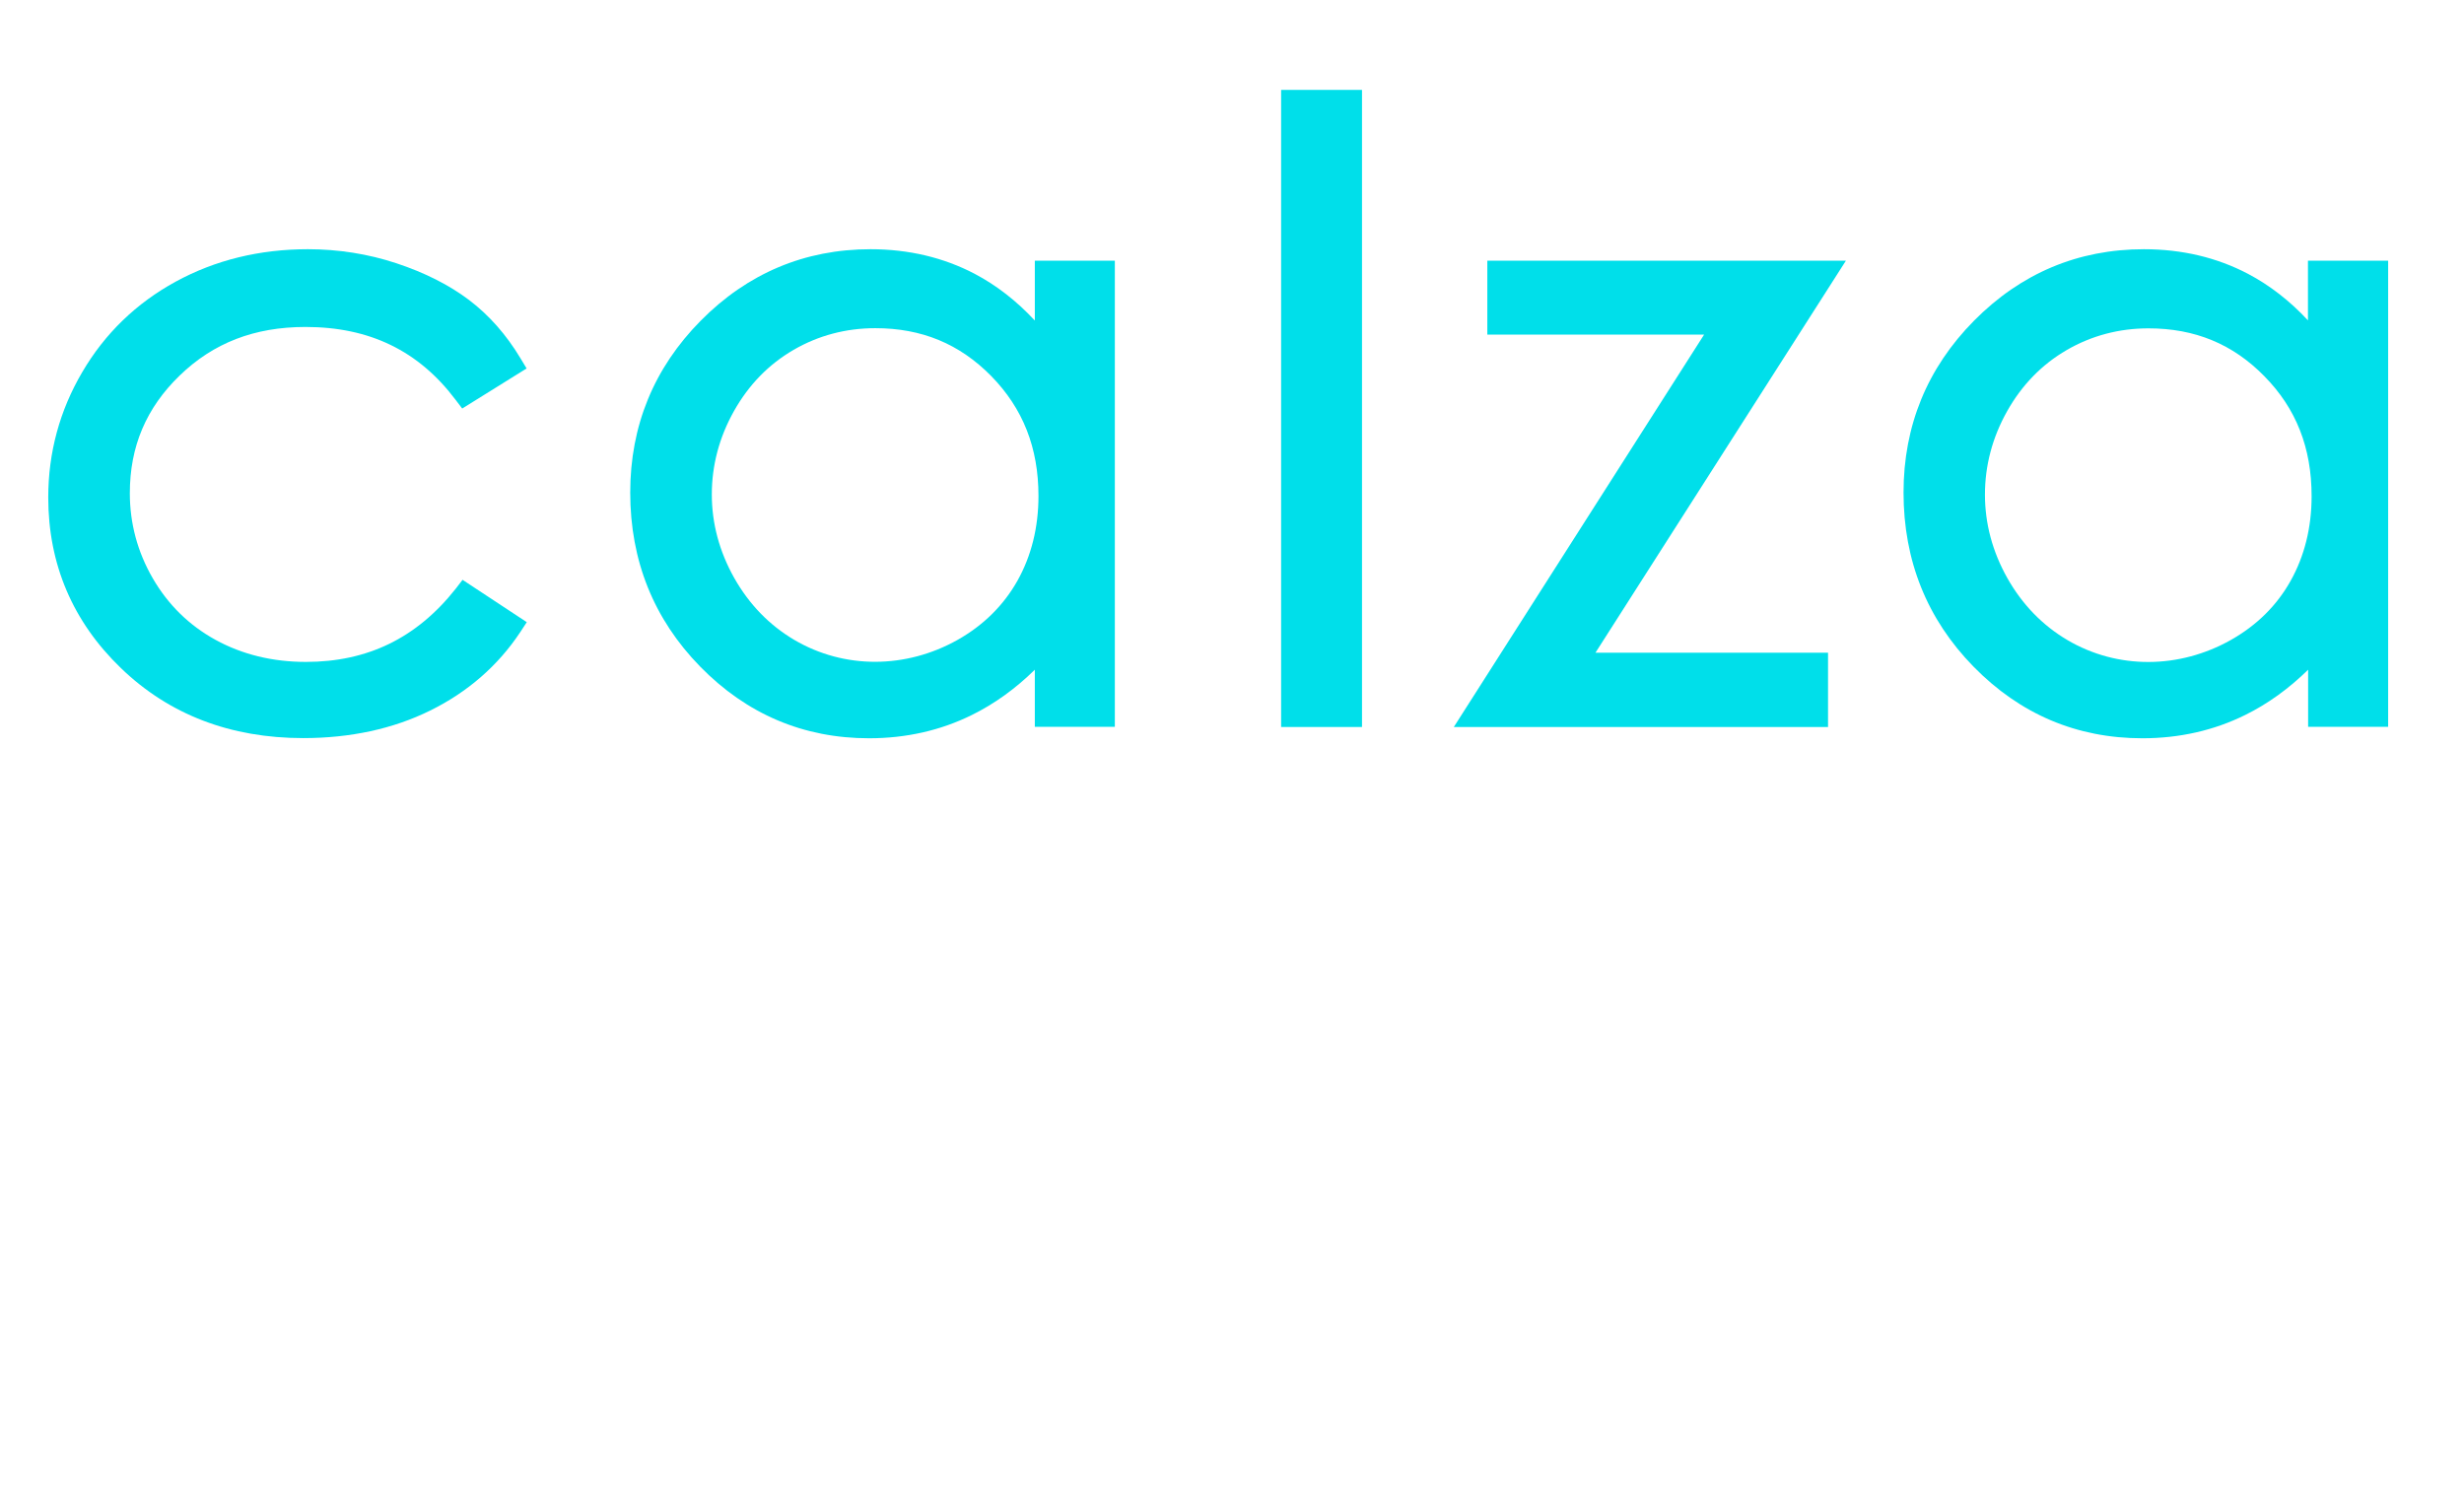 <?xml version="1.0" encoding="UTF-8"?> <svg xmlns="http://www.w3.org/2000/svg" xmlns:xlink="http://www.w3.org/1999/xlink" version="1.1" x="0px" y="0px" viewBox="0 0 1419.6 860.5" style="" xml:space="preserve"> <style type="text/css"> .st0{fill:#00DFEA;} .st1{fill:none;stroke:#000000;stroke-width:4;stroke-miterlimit:10;} </style> <g> <g> <path class="st0 zGaFsMhA_0" d="M262.5,339.3c-22.5,28.4-50.8,42.1-86.3,42.1c-19.2,0-36.7-4.3-52-12.7c-15.3-8.4-27.4-20.3-36.2-35.5 c-8.8-15.2-13.2-31.7-13.2-49c0-26.9,9.4-49.1,28.7-67.8c19.4-18.8,43.1-28,72.5-28c36.9,0,65.2,13.7,86.5,42l3.8,5l37.1-23.1 l-3.5-5.8c-8.1-13.5-18-24.8-29.6-33.6c-11.5-8.7-25.6-15.8-41.9-21.2c-16.3-5.4-33.5-8.1-51-8.1c-27.9,0-53.5,6.3-76.2,18.7 c-22.7,12.4-40.8,29.9-53.8,52.1c-13,22.1-19.6,46.4-19.6,72.2c0,38.5,14.1,71.6,41.9,98.4c27.8,26.8,63.1,40.3,105,40.3 c27.1,0,51.8-5.3,73.2-15.9c21.5-10.6,39-25.8,51.8-45.1l3.8-5.8l-37-24.4L262.5,339.3z"></path> </g> <g> <path class="st0 zGaFsMhA_1" d="M596.1,184.6c-10.4-11.2-22-20.2-34.5-26.8c-17.9-9.4-38.1-14.2-60-14.2c-38,0-70.9,13.9-97.9,41.2 c-27,27.3-40.6,60.6-40.6,99c0,39.2,13.5,72.9,40.3,100.3c26.8,27.4,59.5,41.3,97.3,41.3c21.3,0,41.2-4.5,59.2-13.4 c13-6.4,25.2-15.2,36.3-26.1v32.9h46.1V150.2h-46.1V184.6z M571.1,216.7c18.3,18.7,27.2,41.3,27.2,69.1c0,18.1-4.1,34.5-12.1,48.8 c-8,14.2-19.6,25.7-34.5,34.1c-29.7,16.7-65.2,17-94.1,0c-14.4-8.5-26-20.5-34.6-35.7c-8.6-15.3-12.9-31.5-12.9-48.1 c0-16.8,4.3-33,12.8-48.1c8.5-15.1,20-26.9,34.3-35.2c14.3-8.3,30.2-12.5,47.1-12.5C531,189.1,552.8,198.1,571.1,216.7z"></path> </g> <g> <path class="st0 zGaFsMhA_2" width="46.6" height="367.1" d="M738.1 51.8 L784.7 51.8 L784.7 418.9 L738.1 418.9 Z"></path> </g> <g> <path class="st0 zGaFsMhA_3" d="M856.9,150.2L856.9,192.8L981.8,192.8L837.6,418.9L1053.2,418.9L1053.2,376.1L919.2,376.1L 1063.5,150.2Z"></path> </g> <g> <path class="st0 zGaFsMhA_4" d="M1329.7,150.2v34.4c-10.4-11.2-22-20.2-34.5-26.8c-17.9-9.4-38-14.2-60-14.2c-38,0-70.9,13.9-97.9,41.2 c-27,27.3-40.6,60.6-40.6,99c0,39.2,13.5,72.9,40.3,100.3c26.8,27.4,59.5,41.3,97.3,41.3c21.3,0,41.2-4.5,59.2-13.4 c13-6.4,25.2-15.2,36.3-26.1v32.9h46.1V150.2H1329.7z M1331.8,285.9c0,18.1-4.1,34.5-12.1,48.8c-8,14.3-19.6,25.7-34.5,34.1 c-29.7,16.7-65.2,17-94.1,0c-14.4-8.5-26-20.5-34.6-35.7c-8.6-15.3-12.9-31.5-12.9-48.1c0-16.8,4.3-33,12.8-48.1 c8.5-15.1,20-26.9,34.3-35.2c14.3-8.3,30.2-12.5,47.1-12.5c26.7,0,48.6,9,66.8,27.6C1322.9,235.4,1331.8,258,1331.8,285.9z"></path> </g> </g> <g> <g> <path class="st1 zGaFsMhA_5" d="M229.8,601.7l-8.3-7.9l45.9-73.7l-58.8,61.6l-7.5-7.2l73.7-77.3l12,11.5l-46.2,73.9l71.1-50.1l12,11.5 l-73.7,77.3l-8.2-7.8l59.3-62.2L229.8,601.7z"></path> </g> <g> <path class="st1 zGaFsMhA_6" d="M288.2,624l-16.3,14.7l-8.8-6.6l80.7-72.9l13.8,10.4l-48.1,97.6l-9.5-7.2l9.7-19.7L288.2,624z M295.6,616.8 l19,14.4l27.6-56.5L295.6,616.8z"></path> </g> <g> <path class="st1 zGaFsMhA_7" d="M335.9,683.9l50.4-81.7l-16.8-10.3l5.7-9.2l43.7,26.9l-5.7,9.2l-16.8-10.3l-50.4,81.7L335.9,683.9z"></path> </g> <g> <path class="st1 zGaFsMhA_8" d="M453.9,655.8l-4.3,8.6l-10.1-5l4.6-9.2c4.3-8.6,3.4-15.5-4.4-19.4c-7.6-3.8-13.8-0.4-18.1,8.2l-25.1,50.6 c-4.3,8.6-3.3,15.6,4.3,19.4c7.8,3.9,13.8,0.4,18.1-8.2l6.2-12.4l10.1,5l-5.9,11.9c-7.2,14.5-18.8,20.7-33.5,13.3 c-14.6-7.3-16.7-20.2-9.5-34.7l24.6-49.5c7.2-14.5,18.8-20.7,33.4-13.4C459,628.3,461.1,641.3,453.9,655.8z"></path> </g> <g> <path class="st1 zGaFsMhA_9" d="M462,694.7l-17.1,44.9l-11.1-4.2l38.1-99.8l11.1,4.2l-17.1,44.9l24.5,9.4l17.1-44.9l11.1,4.2l-38.1,99.8 l-11.1-4.2l17.1-44.9L462,694.7z"></path> </g> <g> <path class="st1 zGaFsMhA_10" d="M550.7,733.2l-6.6-71.9l12,2.8l4.4,54.9l28.2-47.4l11,2.5l-37.6,61.7l-8.6,37.3l-11.5-2.6L550.7,733.2z"></path> </g> <g> <path class="st1 zGaFsMhA_11" d="M598,699.9c2.2-16.2,11.6-25.5,27.8-23.4c16.3,2.2,22.9,13.7,20.8,29.9l-7.3,54.7 c-2.1,16-11.6,25.5-27.9,23.3c-16.2-2.2-22.8-13.8-20.6-29.9L598,699.9z M602.2,756.8c-1.3,9.7,2,15.8,10.5,17 c8.6,1.2,13.3-3.9,14.6-13.6l7.5-56c1.3-9.5-1.9-15.8-10.5-17c-8.5-1.1-13.3,4.1-14.6,13.6L602.2,756.8z"></path> </g> <g> <path class="st1 zGaFsMhA_12" d="M665.5,763.5c-0.4,9.6,3.2,15.6,11.9,15.9c8.5,0.4,12.6-5.3,13-14.9l3.3-81.6l11.1,0.5l-3.3,80.9 c-0.7,16.2-8.6,26.7-25,26c-16.3-0.7-23.3-11.8-22.7-28l3.3-80.9l11.7,0.5L665.5,763.5z"></path> </g> <g> <path class="st1 zGaFsMhA_13" d="M736.6,682.1c16.8-0.9,24.2,7.3,25.1,23.1l0.5,8.7c0.6,11.7-3.1,19.3-12.1,22.6c9.9,2.4,14,10.1,14.6,21.5 l0.9,16.6c0.3,4.7,0.6,9.1,2.8,12.7l-12,0.6c-1.5-3-2.3-5.7-2.7-12.8l-0.9-16.8c-0.6-12-6.5-15.5-16.4-15l-8.4,0.4l2.4,45.6 l-11.9,0.6l-5.7-106.7L736.6,682.1z M736.2,732.6c9.4-0.5,14.9-3.8,14.3-15.4l-0.6-10.2c-0.5-9.6-4.3-14.4-13.1-14l-11.6,0.6 l2.1,39.5L736.2,732.6z"></path> </g> <g> <path class="st1 zGaFsMhA_14" d="M837.4,716.6l2,10.5l-25.7,4.7l6.9,37.4l31.5-5.8l2,10.7l-43.2,8L791.4,677l43.2-8l2,10.7l-31.5,5.8l6.6,35.9 L837.4,716.6z"></path> </g> <g> <path class="st1 zGaFsMhA_15" d="M909.5,758.9l-11,3.3l-41.4-76.4l24.5,81.6l-9.9,3L841,668.1l15.9-4.8l41.3,76.7l-8.3-86.6l15.9-4.8 L936.6,751l-10.8,3.2l-24.7-82.3L909.5,758.9z"></path> </g> <g> <path class="st1 zGaFsMhA_16" d="M922.5,669.5c-6.4-15-3.1-27.9,12-34.3c15.2-6.5,26.7,0.1,33.1,15.1l21.6,50.8c6.3,14.9,3.1,27.9-12.1,34.3 c-15,6.4-26.7-0.3-33-15.1L922.5,669.5z M955.2,716.3c3.8,9,9.8,12.6,17.7,9.2c8-3.4,9.4-10.2,5.6-19.1l-22.1-52 c-3.8-8.8-9.7-12.6-17.7-9.2c-7.9,3.3-9.4,10.3-5.6,19.1L955.2,716.3z"></path> </g> <g> <path class="st1 zGaFsMhA_17" d="M1028.7,709.7l-45.6-84.5l-17.3,9.3l-5.1-9.5l45-24.3l5.1,9.5l-17.3,9.3l45.6,84.5L1028.7,709.7z"></path> </g> <g> <path class="st1 zGaFsMhA_18" d="M1020.2,591.2l56.5,90.6l-10.1,6.3l-56.5-90.6L1020.2,591.2z"></path> </g> <g> <path class="st1 zGaFsMhA_19" d="M1042.8,607.8c-9.5-13.2-9.1-26.5,4.1-36c13.4-9.6,26.1-5.8,35.6,7.5l32.2,44.8c9.4,13.1,9.1,26.5-4.3,36.1 c-13.3,9.5-26.1,5.6-35.5-7.5L1042.8,607.8z M1085,646.3c5.7,7.9,12.3,10.1,19.3,5.1c7.1-5.1,7-12,1.3-19.9l-33-45.8 c-5.6-7.8-12.2-10.2-19.3-5.1c-6.9,5-6.9,12.1-1.3,19.9L1085,646.3z"></path> </g> <g> <path class="st1 zGaFsMhA_20" d="M1151.8,626.9l-8,7l-70.4-80.3l11.4-10l69.5,41.7l-50.9-58l7.9-6.9l70.4,80.3l-9.3,8.1l-77.5-46.9 L1151.8,626.9z"></path> </g> <g> <path class="st1 zGaFsMhA_21" d="M1167.8,498.3l2.1,2l-7.7,8.2l-2.6-2.4c-7-6.6-13.6-7.8-19.5-1.6c-5.9,6.2-4.3,12.8,2.6,19.2 c17.4,16.5,43.7-8.1,65.6,12.6c11.8,11.1,14.1,24,2.9,35.9c-11.2,11.9-24.1,10.2-35.9-0.9l-4.4-4.2l7.6-8.1l4.9,4.6 c7,6.6,13.8,7.6,19.7,1.4c5.9-6.2,4.5-13-2.5-19.6c-17.3-16.3-43.5,8.1-65.4-12.6c-12-11.3-14.2-23.9-3.2-35.5 C1143.1,485.5,1156,487.2,1167.8,498.3z"></path> </g> </g> <g> <g> <path class="st1 zGaFsMhA_22" d="M229.8,601.7l-8.3-7.9l45.9-73.7l-58.8,61.6l-7.5-7.2l73.7-77.3l12,11.5l-46.2,73.9l71.1-50.1l12,11.5 l-73.7,77.3l-8.2-7.8l59.3-62.2L229.8,601.7z"></path> <path class="st1 zGaFsMhA_23" d="M247.6,613.3L304.1,554.1L298.9,548L230.2,596.5L226.6,593.1L270.7,522.2L264.5,517.3L208.4,576L 206.7,574.4L274.9,502.8L281.7,509.3L237.3,580.4L243,585.8L311.4,537.6L318.2,544.1L250,615.6Z"></path> </g> <g> <path class="st1 zGaFsMhA_24" d="M288.2,624l-16.3,14.7l-8.8-6.6l80.7-72.9l13.8,10.4l-48.1,97.6l-9.5-7.2l9.7-19.7L288.2,624z M295.6,616.8 l19,14.4l27.6-56.5L295.6,616.8z"></path> <path class="st1 zGaFsMhA_25" d="M305.1,658.7l9.7-19.7L288,618.8l-16.3,14.7l-2.3-1.7l74.7-67.4l8.5,6.4L308.1,661L305.1,658.7z M289.3,617 l26.7,20.2l29.7-60.8l-6.3-4.7L289.3,617z"></path> </g> <g> <path class="st1 zGaFsMhA_26" d="M335.9,683.9l50.4-81.7l-16.8-10.3l5.7-9.2l43.7,26.9l-5.7,9.2l-16.8-10.3l-50.4,81.7L335.9,683.9z"></path> <path class="st1 zGaFsMhA_27" d="M341.4,682.6L391.8,600.8L375,590.5L376.5,588.1L413.4,610.8L411.9,613.2L395.1,602.9L344.8,684.6Z"></path> </g> <g> <path class="st1 zGaFsMhA_28" d="M453.9,655.8l-4.3,8.6l-10.1-5l4.6-9.2c4.3-8.6,3.4-15.5-4.4-19.4c-7.6-3.8-13.8-0.4-18.1,8.2l-25.1,50.6 c-4.3,8.6-3.3,15.6,4.3,19.4c7.8,3.9,13.8,0.4,18.1-8.2l6.2-12.4l10.1,5l-5.9,11.9c-7.2,14.5-18.8,20.7-33.5,13.3 c-14.6-7.3-16.7-20.2-9.5-34.7l24.6-49.5c7.2-14.5,18.8-20.7,33.4-13.4C459,628.3,461.1,641.3,453.9,655.8z"></path> <path class="st1 zGaFsMhA_29" d="M407.6,717.7c-3.1,0-6.5-0.9-10.1-2.7c-8.1-4.1-16.1-12.4-7.7-29.3l24.6-49.5c3.2-6.5,9-14.2,18.1-14.2 c3.1,0,6.5,0.9,10,2.6c6,3,9.7,7.1,11,12.1c1.2,4.9,0.2,10.8-3.1,17.3l-2.5,5l-2.9-1.5l2.8-5.6c5.5-11.1,3.2-20.1-6.2-24.7 c-2.6-1.3-5.2-2-7.7-2c-4.4,0-10.8,2.1-15.7,12l-25.1,50.6c-3,5.9-3.7,11.3-2.2,15.8c1.3,3.8,4.1,6.8,8.3,9c2.7,1.3,5.3,2,7.8,2 c4.4,0,10.7-2.1,15.6-12l4.4-8.8l2.9,1.5l-4.1,8.3C422.5,710,416.7,717.7,407.6,717.7z"></path> </g> <g> <path class="st1 zGaFsMhA_30" d="M462,694.7l-17.1,44.9l-11.1-4.2l38.1-99.8l11.1,4.2l-17.1,44.9l24.5,9.4l17.1-44.9l11.1,4.2l-38.1,99.8 l-11.1-4.2l17.1-44.9L462,694.7z"></path> <path class="st1 zGaFsMhA_31" d="M474.5,746.6L491.7,701.7L459.7,689.5L442.5,734.4L438.9,733L474.1,640.7L477.8,642L460.6,687L 492.6,699.2L509.8,654.3L513.4,655.7L478.2,748Z"></path> </g> <g> <path class="st1 zGaFsMhA_32" d="M550.7,733.2l-6.6-71.9l12,2.8l4.4,54.9l28.2-47.4l11,2.5l-37.6,61.7l-8.6,37.3l-11.5-2.6L550.7,733.2z"></path> <path class="st1 zGaFsMhA_33" d="M546.9,767.6L554.8,733.5L548.6,666.5L552.4,667.4L557.6,731.9L590.7,676.2L593.5,676.8L558.4,734.3L 550.6,768.4Z"></path> </g> <g> <path class="st1 zGaFsMhA_34" d="M598,699.9c2.2-16.2,11.6-25.5,27.8-23.4c16.3,2.2,22.9,13.7,20.8,29.9l-7.3,54.7 c-2.1,16-11.6,25.5-27.9,23.3c-16.2-2.2-22.8-13.8-20.6-29.9L598,699.9z M602.2,756.8c-1.3,9.7,2,15.8,10.5,17 c8.6,1.2,13.3-3.9,14.6-13.6l7.5-56c1.3-9.5-1.9-15.8-10.5-17c-8.5-1.1-13.3,4.1-14.6,13.6L602.2,756.8z"></path> <path class="st1 zGaFsMhA_35" d="M615.8,780.8c-1.3,0-2.6-0.1-4-0.3c-6.7-0.9-11.5-3.6-14.4-8c-2.8-4.3-3.8-10.3-2.8-17.4l7.3-54.7 c1.2-9.2,5.6-20.2,19.3-20.2c1.3,0,2.6,0.1,3.9,0.3c16.8,2.3,18.7,15.1,17.3,25.4l-7.3,54.7C634,769.8,629.6,780.8,615.8,780.8z M622.1,683.1c-8.9,0-14.9,6.3-16.3,17.2l-7.5,56c-0.8,5.8-0.1,10.6,2.1,14.3c1.7,2.8,5.1,6.3,11.8,7.2c1,0.1,1.9,0.2,2.9,0.2 c0,0,0,0,0,0c5.2,0,14.2-2.2,16.2-17.2l7.5-56c0.8-5.8,0.1-10.5-2-14.2c-1.7-2.8-5.1-6.4-11.9-7.3 C623.9,683.2,623,683.1,622.1,683.1z"></path> </g> <g> <path class="st1 zGaFsMhA_36" d="M665.5,763.5c-0.4,9.6,3.2,15.6,11.9,15.9c8.5,0.4,12.6-5.3,13-14.9l3.3-81.6l11.1,0.5l-3.3,80.9 c-0.7,16.2-8.6,26.7-25,26c-16.3-0.7-23.3-11.8-22.7-28l3.3-80.9l11.7,0.5L665.5,763.5z"></path> <path class="st1 zGaFsMhA_37" d="M678,786.4c-0.4,0-0.9,0-1.3,0c-6-0.2-10.6-2.1-13.7-5.5c-3.7-4-5.4-10.3-5.1-18.3l3.2-76.9l3.7,0.2 l-3.2,77.6c-0.5,12.3,5.2,19.6,15.7,20.1c0.3,0,0.6,0,0.9,0c14,0,16-13.1,16.2-18.7l3.2-77.6l3.1,0.1l-3.2,76.9 C696.9,778.9,690.3,786.4,678,786.4z"></path> </g> <g> <path class="st1 zGaFsMhA_38" d="M736.6,682.1c16.8-0.9,24.2,7.3,25.1,23.1l0.5,8.7c0.6,11.7-3.1,19.3-12.1,22.6c9.9,2.4,14,10.1,14.6,21.5 l0.9,16.6c0.3,4.7,0.6,9.1,2.8,12.7l-12,0.6c-1.5-3-2.3-5.7-2.7-12.8l-0.9-16.8c-0.6-12-6.5-15.5-16.4-15l-8.4,0.4l2.4,45.6 l-11.9,0.6l-5.7-106.7L736.6,682.1z M736.2,732.6c9.4-0.5,14.9-3.8,14.3-15.4l-0.6-10.2c-0.5-9.6-4.3-14.4-13.1-14l-11.6,0.6 l2.1,39.5L736.2,732.6z"></path> <path class="st1 zGaFsMhA_39" d="M717,687.2l19.8-1c0.8,0,1.5-0.1,2.2-0.1c12.3,0,17.9,5.8,18.6,19.4l0.5,8.7c0.7,12.7-4.3,16.6-9,18.5 c3.5-2.8,5.8-7.6,5.4-15.7l-0.6-10.2c-0.4-8.1-3.6-17.8-16-17.8c-0.4,0-0.9,0-1.4,0l-15.6,0.8l2.5,47.5l12.8-0.7 c0.9-0.1,1.9-0.1,2.9-0.3l-3,1.1l12.7,3c5,1.2,10.8,4.3,11.5,17.9l0.9,16.6c0.2,3,0.4,6,1.1,8.8l-3.7,0.2c-0.6-1.9-1-4.3-1.2-8.9 l-0.9-16.8c-0.7-12.5-6.9-18.9-18.5-18.9c-0.7,0-1.3,0-2,0.1l-12.4,0.6l2.4,45.6l-3.9,0.2L717,687.2z"></path> </g> <g> <path class="st1 zGaFsMhA_40" d="M837.4,716.6l2,10.5l-25.7,4.7l6.9,37.4l31.5-5.8l2,10.7l-43.2,8L791.4,677l43.2-8l2,10.7l-31.5,5.8l6.6,35.9 L837.4,716.6z"></path> <path class="st1 zGaFsMhA_41" d="M796.1,680.2L831.4,673.7L831.9,676.5L800.4,682.3L808.5,726L834.2,721.3L834.7,723.9L809,728.7L 817.4,773.9L848.9,768.1L849.4,770.9L814,777.4Z"></path> </g> <g> <path class="st1 zGaFsMhA_42" d="M909.5,758.9l-11,3.3l-41.4-76.4l24.5,81.6l-9.9,3L841,668.1l15.9-4.8l41.3,76.7l-8.3-86.6l15.9-4.8 L936.6,751l-10.8,3.2l-24.7-82.3L909.5,758.9z"></path> <path class="st1 zGaFsMhA_43" d="M846,670.7L855,668.1L894.8,741.9L902.3,739.6L894.3,656.3L903.3,653.6L931.7,748.3L928.5,749.2L 905,670.7L897.2,672.3L905.2,756L900.5,757.4L860.7,683.9L853.4,687L876.7,764.8L874.4,765.4Z"></path> <path class="st1 zGaFsMhA_44" d="M855.8,688.3c0-1-6-14-6-14v-4h2l8,13"></path> <path class="st1 zGaFsMhA_45" d="M899.8,672.3L897.3,655.2L899.8,654.6L904.8,670.3L902.8,672.3L899.8,661.3L902.8,756.3L894.3,741"></path> <path class="st1 zGaFsMhA_46" d="M1092.8,564.3L1081.8,552.3L1082.8,551.3L1083.8,551.3L1096.8,559.3L1151.8,588.3L1172.8,601.3L 1156.8,583.3"></path> <path class="st1 zGaFsMhA_47" d="M1201.8,539.3L1189.8,535.3"></path> <path class="st1 zGaFsMhA_48" d="M339.8,572.3L346.8,566.3L350.8,568.3L345.8,576.3L342.8,575.3L347.8,569.3"></path> </g> <g> <path class="st1 zGaFsMhA_49" d="M922.5,669.5c-6.4-15-3.1-27.9,12-34.3c15.2-6.5,26.7,0.1,33.1,15.1l21.6,50.8c6.3,14.9,3.1,27.9-12.1,34.3 c-15,6.4-26.7-0.3-33-15.1L922.5,669.5z M955.2,716.3c3.8,9,9.8,12.6,17.7,9.2c8-3.4,9.4-10.2,5.6-19.1l-22.1-52 c-3.8-8.8-9.7-12.6-17.7-9.2c-7.9,3.3-9.4,10.3-5.6,19.1L955.2,716.3z"></path> <path class="st1 zGaFsMhA_50" d="M966.2,733.9c-9.9,0-15.5-8.2-18.4-15.1l-21.6-50.8c-4.1-9.6-5.7-22.4,9.8-29c3.4-1.4,6.6-2.2,9.5-2.2 c9.8,0,15.4,8.2,18.4,15.1l21.6,50.8c7.4,17.4-1.3,25.4-10,29.1C972.2,733.2,969.1,733.9,966.2,733.9z M944.2,639.9 c-2.3,0-4.7,0.5-7.1,1.6c-6.3,2.7-8.6,7-9.5,10.1c-1.1,4.1-0.5,8.9,1.7,14.3l22.1,52c4.5,10.7,11.1,12.9,15.9,12.9l0,0 c2.3,0,4.7-0.5,7.1-1.6c9.7-4.1,12.6-13,7.7-24.4l-22.1-52C955.5,642.2,948.9,639.9,944.2,639.9z"></path> </g> <g> <path class="st1 zGaFsMhA_51" d="M1028.7,709.7l-45.6-84.5l-17.3,9.3l-5.1-9.5l45-24.3l5.1,9.5l-17.3,9.3l45.6,84.5L1028.7,709.7z"></path> <path class="st1 zGaFsMhA_52" d="M984.7,619.8L967.4,629.2L966,626.7L1004,606.2L1005.3,608.7L988,618L1033.6,702.5L1030.3,704.3Z"></path> </g> <g> <path class="st1 zGaFsMhA_53" d="M1020.2,591.2l56.5,90.6l-10.1,6.3l-56.5-90.6L1020.2,591.2z"></path> <path transform="matrix(0.849 -0.529 0.529 0.849 -180.44 649.023)" class="st1 zGaFsMhA_54" width="3.9" height="98.8" d="M1041.4 590.3 L1045.3 590.3 L1045.3 689.1 L1041.4 689.1 Z"></path> </g> <g> <path class="st1 zGaFsMhA_55" d="M1042.8,607.8c-9.5-13.2-9.1-26.5,4.1-36c13.4-9.6,26.1-5.8,35.6,7.5l32.2,44.8c9.4,13.1,9.1,26.5-4.3,36.1 c-13.3,9.5-26.1,5.6-35.5-7.5L1042.8,607.8z M1085,646.3c5.7,7.9,12.3,10.1,19.3,5.1c7.1-5.1,7-12,1.3-19.9l-33-45.8 c-5.6-7.8-12.2-10.2-19.3-5.1c-6.9,5-6.9,12.1-1.3,19.9L1085,646.3z"></path> <path class="st1 zGaFsMhA_56" d="M1095.9,661.5c-8,0-14-6.1-17.6-11.1l-32.2-44.8c-4.2-5.9-6.2-11.6-5.7-16.7c0.5-5.2,3.5-9.8,9-13.7 c4.3-3.1,8.4-4.6,12.5-4.6c7.9,0,13.9,6.1,17.6,11.2l32.2,44.8c4.2,5.8,6.2,11.6,5.7,16.7c-0.5,5.2-3.5,9.9-9,13.9 C1104.1,660,1099.9,661.5,1095.9,661.5z M1060.7,573.9c-3.3,0-6.5,1.2-9.7,3.4c-8.5,6.1-9.3,15.6-2.2,25.5l33,45.8 c4.5,6.3,9.6,9.5,15.2,9.5c0,0,0,0,0,0c3.3,0,6.5-1.1,9.7-3.4c5.6-4,6.9-8.7,7.1-11.9c0.2-4.2-1.5-8.8-4.9-13.5l-33-45.8 C1071.3,577.1,1066.2,573.9,1060.7,573.9z"></path> </g> <g> <path class="st1 zGaFsMhA_57" d="M1151.8,626.9l-8,7l-70.4-80.3l11.4-10l69.5,41.7l-50.9-58l7.9-6.9l70.4,80.3l-9.3,8.1l-77.5-46.9 L1151.8,626.9z"></path> <path class="st1 zGaFsMhA_58" d="M1079,554.1L1085.1,548.7L1152.1,588.9L1157.2,582.8L1108.9,527.8L1110.8,526.2L1176,600.4L 1171.9,604L1096.9,558.6L1091.8,564.7L1146.2,626.6L1144.1,628.3Z"></path> </g> <g> <path class="st1 zGaFsMhA_59" d="M1167.8,498.3l2.1,2l-7.7,8.2l-2.6-2.4c-7-6.6-13.6-7.8-19.5-1.6c-5.9,6.2-4.3,12.8,2.6,19.2 c17.4,16.5,43.7-8.1,65.6,12.6c11.8,11.1,14.1,24,2.9,35.9c-11.2,11.9-24.1,10.2-35.9-0.9l-4.4-4.2l7.6-8.1l4.9,4.6 c7,6.6,13.8,7.6,19.7,1.4c5.9-6.2,4.5-13-2.5-19.6c-17.3-16.3-43.5,8.1-65.4-12.6c-12-11.3-14.2-23.9-3.2-35.5 C1143.1,485.5,1156,487.2,1167.8,498.3z"></path> <path class="st1 zGaFsMhA_60" d="M1194.4,576.4c-5.2,0-10.9-2.8-16.4-8l-1.5-1.4l2.2-2.3l2,1.9c4.7,4.4,9.3,6.6,13.9,6.6c4.2,0,8-1.8,11.4-5.4 c3.3-3.5,4.9-7.3,4.8-11.3c-0.1-4.7-2.6-9.4-7.4-13.9c-5.1-4.9-11.4-7.1-19.6-7.1c-4.2,0-8.5,0.6-12.7,1.1 c-4.2,0.6-8.5,1.1-12.7,1.1c-8.4,0-14.7-2.4-20.4-7.7c-5.4-5.1-8.4-10.2-9-15.2c-0.6-5,1.4-9.9,6-14.7c4.3-4.5,8.9-6.8,13.7-6.8 c5,0,10.3,2.5,15.6,7.3l-2.3,2.4c-4.6-4.3-9.2-6.4-13.6-6.4c-4.1,0-7.8,1.8-11.2,5.3c-10,10.7-1.4,21,2.8,24.9 c5.2,4.9,11.4,7.2,19.7,7.2c4.2,0,8.6-0.6,12.8-1.1c4.2-0.6,8.6-1.1,12.8-1.1c8.4,0,14.7,2.4,20.3,7.7c7.5,7.1,14.1,18.1,2.7,30.2 C1203.9,574,1199.2,576.4,1194.4,576.4z"></path> </g> </g> <path class="st1 zGaFsMhA_61" d="M298.8,548.3L311.8,540.3L314.8,542.3L302.8,556.3L301.2,551.3L312.8,543.3"></path> <path class="st1 zGaFsMhA_62" d="M270.8,522.3L279.4,507.2L277.4,505.2L264.8,519.3"></path> <path class="st1 zGaFsMhA_63" d="M236.8,580.3L229.8,594.3L240.8,585.3L239.5,582.6L235.8,586.3"></path> <path class="st1 zGaFsMhA_64" d="M737.8,734.3L747.8,733.3L749.8,730.3L751.8,724.3L755.8,701.3L752.8,693.3L748.8,689.3"></path> <style data-made-with="vivus-instant">.zGaFsMhA_0{stroke-dasharray:1373 1375;stroke-dashoffset:1374;animation:zGaFsMhA_draw_0 14100ms ease 0ms infinite,zGaFsMhA_fade 14100ms linear 0ms infinite;}.zGaFsMhA_1{stroke-dasharray:1679 1681;stroke-dashoffset:1680;animation:zGaFsMhA_draw_1 14100ms ease 0ms infinite,zGaFsMhA_fade 14100ms linear 0ms infinite;}.zGaFsMhA_2{stroke-dasharray:828 830;stroke-dashoffset:829;animation:zGaFsMhA_draw_2 14100ms ease 0ms infinite,zGaFsMhA_fade 14100ms linear 0ms infinite;}.zGaFsMhA_3{stroke-dasharray:1303 1305;stroke-dashoffset:1304;animation:zGaFsMhA_draw_3 14100ms ease 0ms infinite,zGaFsMhA_fade 14100ms linear 0ms infinite;}.zGaFsMhA_4{stroke-dasharray:1679 1681;stroke-dashoffset:1680;animation:zGaFsMhA_draw_4 14100ms ease 0ms infinite,zGaFsMhA_fade 14100ms linear 0ms infinite;}.zGaFsMhA_5{stroke-dasharray:800 802;stroke-dashoffset:801;animation:zGaFsMhA_draw_5 14100ms ease 0ms infinite,zGaFsMhA_fade 14100ms linear 0ms infinite;}.zGaFsMhA_6{stroke-dasharray:479 481;stroke-dashoffset:480;animation:zGaFsMhA_draw_6 14100ms ease 0ms infinite,zGaFsMhA_fade 14100ms linear 0ms infinite;}.zGaFsMhA_7{stroke-dasharray:317 319;stroke-dashoffset:318;animation:zGaFsMhA_draw_7 14100ms ease 0ms infinite,zGaFsMhA_fade 14100ms linear 0ms infinite;}.zGaFsMhA_8{stroke-dasharray:437 439;stroke-dashoffset:438;animation:zGaFsMhA_draw_8 14100ms ease 0ms infinite,zGaFsMhA_fade 14100ms linear 0ms infinite;}.zGaFsMhA_9{stroke-dasharray:506 508;stroke-dashoffset:507;animation:zGaFsMhA_draw_9 14100ms ease 0ms infinite,zGaFsMhA_fade 14100ms linear 0ms infinite;}.zGaFsMhA_10{stroke-dasharray:367 369;stroke-dashoffset:368;animation:zGaFsMhA_draw_10 14100ms ease 0ms infinite,zGaFsMhA_fade 14100ms linear 0ms infinite;}.zGaFsMhA_11{stroke-dasharray:480 482;stroke-dashoffset:481;animation:zGaFsMhA_draw_11 14100ms ease 0ms infinite,zGaFsMhA_fade 14100ms linear 0ms infinite;}.zGaFsMhA_12{stroke-dasharray:476 478;stroke-dashoffset:477;animation:zGaFsMhA_draw_12 14100ms ease 0ms infinite,zGaFsMhA_fade 14100ms linear 0ms infinite;}.zGaFsMhA_13{stroke-dasharray:515 517;stroke-dashoffset:516;animation:zGaFsMhA_draw_13 14100ms ease 0ms infinite,zGaFsMhA_fade 14100ms linear 0ms infinite;}.zGaFsMhA_14{stroke-dasharray:419 421;stroke-dashoffset:420;animation:zGaFsMhA_draw_14 14100ms ease 0ms infinite,zGaFsMhA_fade 14100ms linear 0ms infinite;}.zGaFsMhA_15{stroke-dasharray:800 802;stroke-dashoffset:801;animation:zGaFsMhA_draw_15 14100ms ease 0ms infinite,zGaFsMhA_fade 14100ms linear 0ms infinite;}.zGaFsMhA_16{stroke-dasharray:480 482;stroke-dashoffset:481;animation:zGaFsMhA_draw_16 14100ms ease 0ms infinite,zGaFsMhA_fade 14100ms linear 0ms infinite;}.zGaFsMhA_17{stroke-dasharray:316 318;stroke-dashoffset:317;animation:zGaFsMhA_draw_17 14100ms ease 0ms infinite,zGaFsMhA_fade 14100ms linear 0ms infinite;}.zGaFsMhA_18{stroke-dasharray:238 240;stroke-dashoffset:239;animation:zGaFsMhA_draw_18 14100ms ease 0ms infinite,zGaFsMhA_fade 14100ms linear 0ms infinite;}.zGaFsMhA_19{stroke-dasharray:480 482;stroke-dashoffset:481;animation:zGaFsMhA_draw_19 14100ms ease 0ms infinite,zGaFsMhA_fade 14100ms linear 0ms infinite;}.zGaFsMhA_20{stroke-dasharray:598 600;stroke-dashoffset:599;animation:zGaFsMhA_draw_20 14100ms ease 0ms infinite,zGaFsMhA_fade 14100ms linear 0ms infinite;}.zGaFsMhA_21{stroke-dasharray:434 436;stroke-dashoffset:435;animation:zGaFsMhA_draw_21 14100ms ease 0ms infinite,zGaFsMhA_fade 14100ms linear 0ms infinite;}.zGaFsMhA_22{stroke-dasharray:800 802;stroke-dashoffset:801;animation:zGaFsMhA_draw_22 14100ms ease 0ms infinite,zGaFsMhA_fade 14100ms linear 0ms infinite;}.zGaFsMhA_23{stroke-dasharray:750 752;stroke-dashoffset:751;animation:zGaFsMhA_draw_23 14100ms ease 0ms infinite,zGaFsMhA_fade 14100ms linear 0ms infinite;}.zGaFsMhA_24{stroke-dasharray:479 481;stroke-dashoffset:480;animation:zGaFsMhA_draw_24 14100ms ease 0ms infinite,zGaFsMhA_fade 14100ms linear 0ms infinite;}.zGaFsMhA_25{stroke-dasharray:473 475;stroke-dashoffset:474;animation:zGaFsMhA_draw_25 14100ms ease 0ms infinite,zGaFsMhA_fade 14100ms linear 0ms infinite;}.zGaFsMhA_26{stroke-dasharray:317 319;stroke-dashoffset:318;animation:zGaFsMhA_draw_26 14100ms ease 0ms infinite,zGaFsMhA_fade 14100ms linear 0ms infinite;}.zGaFsMhA_27{stroke-dasharray:285 287;stroke-dashoffset:286;animation:zGaFsMhA_draw_27 14100ms ease 0ms infinite,zGaFsMhA_fade 14100ms linear 0ms infinite;}.zGaFsMhA_28{stroke-dasharray:437 439;stroke-dashoffset:438;animation:zGaFsMhA_draw_28 14100ms ease 0ms infinite,zGaFsMhA_fade 14100ms linear 0ms infinite;}.zGaFsMhA_29{stroke-dasharray:404 406;stroke-dashoffset:405;animation:zGaFsMhA_draw_29 14100ms ease 0ms infinite,zGaFsMhA_fade 14100ms linear 0ms infinite;}.zGaFsMhA_30{stroke-dasharray:506 508;stroke-dashoffset:507;animation:zGaFsMhA_draw_30 14100ms ease 0ms infinite,zGaFsMhA_fade 14100ms linear 0ms infinite;}.zGaFsMhA_31{stroke-dasharray:475 477;stroke-dashoffset:476;animation:zGaFsMhA_draw_31 14100ms ease 0ms infinite,zGaFsMhA_fade 14100ms linear 0ms infinite;}.zGaFsMhA_32{stroke-dasharray:367 369;stroke-dashoffset:368;animation:zGaFsMhA_draw_32 14100ms ease 0ms infinite,zGaFsMhA_fade 14100ms linear 0ms infinite;}.zGaFsMhA_33{stroke-dasharray:345 347;stroke-dashoffset:346;animation:zGaFsMhA_draw_33 14100ms ease 0ms infinite,zGaFsMhA_fade 14100ms linear 0ms infinite;}.zGaFsMhA_34{stroke-dasharray:480 482;stroke-dashoffset:481;animation:zGaFsMhA_draw_34 14100ms ease 0ms infinite,zGaFsMhA_fade 14100ms linear 0ms infinite;}.zGaFsMhA_35{stroke-dasharray:480 482;stroke-dashoffset:481;animation:zGaFsMhA_draw_35 14100ms ease 0ms infinite,zGaFsMhA_fade 14100ms linear 0ms infinite;}.zGaFsMhA_36{stroke-dasharray:476 478;stroke-dashoffset:477;animation:zGaFsMhA_draw_36 14100ms ease 0ms infinite,zGaFsMhA_fade 14100ms linear 0ms infinite;}.zGaFsMhA_37{stroke-dasharray:444 446;stroke-dashoffset:445;animation:zGaFsMhA_draw_37 14100ms ease 0ms infinite,zGaFsMhA_fade 14100ms linear 0ms infinite;}.zGaFsMhA_38{stroke-dasharray:515 517;stroke-dashoffset:516;animation:zGaFsMhA_draw_38 14100ms ease 0ms infinite,zGaFsMhA_fade 14100ms linear 0ms infinite;}.zGaFsMhA_39{stroke-dasharray:506 508;stroke-dashoffset:507;animation:zGaFsMhA_draw_39 14100ms ease 0ms infinite,zGaFsMhA_fade 14100ms linear 0ms infinite;}.zGaFsMhA_40{stroke-dasharray:419 421;stroke-dashoffset:420;animation:zGaFsMhA_draw_40 14100ms ease 0ms infinite,zGaFsMhA_fade 14100ms linear 0ms infinite;}.zGaFsMhA_41{stroke-dasharray:386 388;stroke-dashoffset:387;animation:zGaFsMhA_draw_41 14100ms ease 0ms infinite,zGaFsMhA_fade 14100ms linear 0ms infinite;}.zGaFsMhA_42{stroke-dasharray:800 802;stroke-dashoffset:801;animation:zGaFsMhA_draw_42 14100ms ease 0ms infinite,zGaFsMhA_fade 14100ms linear 0ms infinite;}.zGaFsMhA_43{stroke-dasharray:750 752;stroke-dashoffset:751;animation:zGaFsMhA_draw_43 14100ms ease 0ms infinite,zGaFsMhA_fade 14100ms linear 0ms infinite;}.zGaFsMhA_44{stroke-dasharray:37 39;stroke-dashoffset:38;animation:zGaFsMhA_draw_44 14100ms ease 0ms infinite,zGaFsMhA_fade 14100ms linear 0ms infinite;}.zGaFsMhA_45{stroke-dasharray:164 166;stroke-dashoffset:165;animation:zGaFsMhA_draw_45 14100ms ease 0ms infinite,zGaFsMhA_fade 14100ms linear 0ms infinite;}.zGaFsMhA_46{stroke-dasharray:145 147;stroke-dashoffset:146;animation:zGaFsMhA_draw_46 14100ms ease 0ms infinite,zGaFsMhA_fade 14100ms linear 0ms infinite;}.zGaFsMhA_47{stroke-dasharray:13 15;stroke-dashoffset:14;animation:zGaFsMhA_draw_47 14100ms ease 0ms infinite,zGaFsMhA_fade 14100ms linear 0ms infinite;}.zGaFsMhA_48{stroke-dasharray:35 37;stroke-dashoffset:36;animation:zGaFsMhA_draw_48 14100ms ease 0ms infinite,zGaFsMhA_fade 14100ms linear 0ms infinite;}.zGaFsMhA_49{stroke-dasharray:480 482;stroke-dashoffset:481;animation:zGaFsMhA_draw_49 14100ms ease 0ms infinite,zGaFsMhA_fade 14100ms linear 0ms infinite;}.zGaFsMhA_50{stroke-dasharray:480 482;stroke-dashoffset:481;animation:zGaFsMhA_draw_50 14100ms ease 0ms infinite,zGaFsMhA_fade 14100ms linear 0ms infinite;}.zGaFsMhA_51{stroke-dasharray:316 318;stroke-dashoffset:317;animation:zGaFsMhA_draw_51 14100ms ease 0ms infinite,zGaFsMhA_fade 14100ms linear 0ms infinite;}.zGaFsMhA_52{stroke-dasharray:284 286;stroke-dashoffset:285;animation:zGaFsMhA_draw_52 14100ms ease 0ms infinite,zGaFsMhA_fade 14100ms linear 0ms infinite;}.zGaFsMhA_53{stroke-dasharray:238 240;stroke-dashoffset:239;animation:zGaFsMhA_draw_53 14100ms ease 0ms infinite,zGaFsMhA_fade 14100ms linear 0ms infinite;}.zGaFsMhA_54{stroke-dasharray:206 208;stroke-dashoffset:207;animation:zGaFsMhA_draw_54 14100ms ease 0ms infinite,zGaFsMhA_fade 14100ms linear 0ms infinite;}.zGaFsMhA_55{stroke-dasharray:480 482;stroke-dashoffset:481;animation:zGaFsMhA_draw_55 14100ms ease 0ms infinite,zGaFsMhA_fade 14100ms linear 0ms infinite;}.zGaFsMhA_56{stroke-dasharray:480 482;stroke-dashoffset:481;animation:zGaFsMhA_draw_56 14100ms ease 0ms infinite,zGaFsMhA_fade 14100ms linear 0ms infinite;}.zGaFsMhA_57{stroke-dasharray:598 600;stroke-dashoffset:599;animation:zGaFsMhA_draw_57 14100ms ease 0ms infinite,zGaFsMhA_fade 14100ms linear 0ms infinite;}.zGaFsMhA_58{stroke-dasharray:554 556;stroke-dashoffset:555;animation:zGaFsMhA_draw_58 14100ms ease 0ms infinite,zGaFsMhA_fade 14100ms linear 0ms infinite;}.zGaFsMhA_59{stroke-dasharray:434 436;stroke-dashoffset:435;animation:zGaFsMhA_draw_59 14100ms ease 0ms infinite,zGaFsMhA_fade 14100ms linear 0ms infinite;}.zGaFsMhA_60{stroke-dasharray:402 404;stroke-dashoffset:403;animation:zGaFsMhA_draw_60 14100ms ease 0ms infinite,zGaFsMhA_fade 14100ms linear 0ms infinite;}.zGaFsMhA_61{stroke-dasharray:57 59;stroke-dashoffset:58;animation:zGaFsMhA_draw_61 14100ms ease 0ms infinite,zGaFsMhA_fade 14100ms linear 0ms infinite;}.zGaFsMhA_62{stroke-dasharray:40 42;stroke-dashoffset:41;animation:zGaFsMhA_draw_62 14100ms ease 0ms infinite,zGaFsMhA_fade 14100ms linear 0ms infinite;}.zGaFsMhA_63{stroke-dasharray:39 41;stroke-dashoffset:40;animation:zGaFsMhA_draw_63 14100ms ease 0ms infinite,zGaFsMhA_fade 14100ms linear 0ms infinite;}.zGaFsMhA_64{stroke-dasharray:58 60;stroke-dashoffset:59;animation:zGaFsMhA_draw_64 14100ms ease 0ms infinite,zGaFsMhA_fade 14100ms linear 0ms infinite;}@keyframes zGaFsMhA_draw{100%{stroke-dashoffset:0;}}@keyframes zGaFsMhA_fade{0%{stroke-opacity:1;}97.163%{stroke-opacity:1;}100%{stroke-opacity:0;}}@keyframes zGaFsMhA_draw_0{54.61%{stroke-dashoffset: 1374}68.794%{ stroke-dashoffset: 0;}100%{ stroke-dashoffset: 0;}}@keyframes zGaFsMhA_draw_1{54.721%{stroke-dashoffset: 1680}68.905%{ stroke-dashoffset: 0;}100%{ stroke-dashoffset: 0;}}@keyframes zGaFsMhA_draw_2{54.832%{stroke-dashoffset: 829}69.016%{ stroke-dashoffset: 0;}100%{ stroke-dashoffset: 0;}}@keyframes zGaFsMhA_draw_3{54.942%{stroke-dashoffset: 1304}69.127%{ stroke-dashoffset: 0;}100%{ stroke-dashoffset: 0;}}@keyframes zGaFsMhA_draw_4{55.053%{stroke-dashoffset: 1680}69.238%{ stroke-dashoffset: 0;}100%{ stroke-dashoffset: 0;}}@keyframes zGaFsMhA_draw_5{55.164%{stroke-dashoffset: 801}69.348%{ stroke-dashoffset: 0;}100%{ stroke-dashoffset: 0;}}@keyframes zGaFsMhA_draw_6{55.275%{stroke-dashoffset: 480}69.459%{ stroke-dashoffset: 0;}100%{ stroke-dashoffset: 0;}}@keyframes zGaFsMhA_draw_7{55.386%{stroke-dashoffset: 318}69.57%{ stroke-dashoffset: 0;}100%{ stroke-dashoffset: 0;}}@keyframes zGaFsMhA_draw_8{55.496%{stroke-dashoffset: 438}69.681%{ stroke-dashoffset: 0;}100%{ stroke-dashoffset: 0;}}@keyframes zGaFsMhA_draw_9{55.607%{stroke-dashoffset: 507}69.792%{ stroke-dashoffset: 0;}100%{ stroke-dashoffset: 0;}}@keyframes zGaFsMhA_draw_10{55.718%{stroke-dashoffset: 368}69.902%{ stroke-dashoffset: 0;}100%{ stroke-dashoffset: 0;}}@keyframes zGaFsMhA_draw_11{55.829%{stroke-dashoffset: 481}70.013%{ stroke-dashoffset: 0;}100%{ stroke-dashoffset: 0;}}@keyframes zGaFsMhA_draw_12{55.94%{stroke-dashoffset: 477}70.124%{ stroke-dashoffset: 0;}100%{ stroke-dashoffset: 0;}}@keyframes zGaFsMhA_draw_13{56.051%{stroke-dashoffset: 516}70.235%{ stroke-dashoffset: 0;}100%{ stroke-dashoffset: 0;}}@keyframes zGaFsMhA_draw_14{56.161%{stroke-dashoffset: 420}70.346%{ stroke-dashoffset: 0;}100%{ stroke-dashoffset: 0;}}@keyframes zGaFsMhA_draw_15{56.272%{stroke-dashoffset: 801}70.457%{ stroke-dashoffset: 0;}100%{ stroke-dashoffset: 0;}}@keyframes zGaFsMhA_draw_16{56.383%{stroke-dashoffset: 481}70.567%{ stroke-dashoffset: 0;}100%{ stroke-dashoffset: 0;}}@keyframes zGaFsMhA_draw_17{56.494%{stroke-dashoffset: 317}70.678%{ stroke-dashoffset: 0;}100%{ stroke-dashoffset: 0;}}@keyframes zGaFsMhA_draw_18{56.605%{stroke-dashoffset: 239}70.789%{ stroke-dashoffset: 0;}100%{ stroke-dashoffset: 0;}}@keyframes zGaFsMhA_draw_19{56.715%{stroke-dashoffset: 481}70.9%{ stroke-dashoffset: 0;}100%{ stroke-dashoffset: 0;}}@keyframes zGaFsMhA_draw_20{56.826%{stroke-dashoffset: 599}71.011%{ stroke-dashoffset: 0;}100%{ stroke-dashoffset: 0;}}@keyframes zGaFsMhA_draw_21{56.937%{stroke-dashoffset: 435}71.121%{ stroke-dashoffset: 0;}100%{ stroke-dashoffset: 0;}}@keyframes zGaFsMhA_draw_22{57.048%{stroke-dashoffset: 801}71.232%{ stroke-dashoffset: 0;}100%{ stroke-dashoffset: 0;}}@keyframes zGaFsMhA_draw_23{57.159%{stroke-dashoffset: 751}71.343%{ stroke-dashoffset: 0;}100%{ stroke-dashoffset: 0;}}@keyframes zGaFsMhA_draw_24{57.27%{stroke-dashoffset: 480}71.454%{ stroke-dashoffset: 0;}100%{ stroke-dashoffset: 0;}}@keyframes zGaFsMhA_draw_25{57.38%{stroke-dashoffset: 474}71.565%{ stroke-dashoffset: 0;}100%{ stroke-dashoffset: 0;}}@keyframes zGaFsMhA_draw_26{57.491%{stroke-dashoffset: 318}71.676%{ stroke-dashoffset: 0;}100%{ stroke-dashoffset: 0;}}@keyframes zGaFsMhA_draw_27{57.602%{stroke-dashoffset: 286}71.786%{ stroke-dashoffset: 0;}100%{ stroke-dashoffset: 0;}}@keyframes zGaFsMhA_draw_28{57.713%{stroke-dashoffset: 438}71.897%{ stroke-dashoffset: 0;}100%{ stroke-dashoffset: 0;}}@keyframes zGaFsMhA_draw_29{57.824%{stroke-dashoffset: 405}72.008%{ stroke-dashoffset: 0;}100%{ stroke-dashoffset: 0;}}@keyframes zGaFsMhA_draw_30{57.934%{stroke-dashoffset: 507}72.119%{ stroke-dashoffset: 0;}100%{ stroke-dashoffset: 0;}}@keyframes zGaFsMhA_draw_31{58.045%{stroke-dashoffset: 476}72.23%{ stroke-dashoffset: 0;}100%{ stroke-dashoffset: 0;}}@keyframes zGaFsMhA_draw_32{58.156%{stroke-dashoffset: 368}72.34%{ stroke-dashoffset: 0;}100%{ stroke-dashoffset: 0;}}@keyframes zGaFsMhA_draw_33{58.267%{stroke-dashoffset: 346}72.451%{ stroke-dashoffset: 0;}100%{ stroke-dashoffset: 0;}}@keyframes zGaFsMhA_draw_34{58.378%{stroke-dashoffset: 481}72.562%{ stroke-dashoffset: 0;}100%{ stroke-dashoffset: 0;}}@keyframes zGaFsMhA_draw_35{58.488%{stroke-dashoffset: 481}72.673%{ stroke-dashoffset: 0;}100%{ stroke-dashoffset: 0;}}@keyframes zGaFsMhA_draw_36{58.599%{stroke-dashoffset: 477}72.784%{ stroke-dashoffset: 0;}100%{ stroke-dashoffset: 0;}}@keyframes zGaFsMhA_draw_37{58.71%{stroke-dashoffset: 445}72.895%{ stroke-dashoffset: 0;}100%{ stroke-dashoffset: 0;}}@keyframes zGaFsMhA_draw_38{58.821%{stroke-dashoffset: 516}73.005%{ stroke-dashoffset: 0;}100%{ stroke-dashoffset: 0;}}@keyframes zGaFsMhA_draw_39{58.932%{stroke-dashoffset: 507}73.116%{ stroke-dashoffset: 0;}100%{ stroke-dashoffset: 0;}}@keyframes zGaFsMhA_draw_40{59.043%{stroke-dashoffset: 420}73.227%{ stroke-dashoffset: 0;}100%{ stroke-dashoffset: 0;}}@keyframes zGaFsMhA_draw_41{59.153%{stroke-dashoffset: 387}73.338%{ stroke-dashoffset: 0;}100%{ stroke-dashoffset: 0;}}@keyframes zGaFsMhA_draw_42{59.264%{stroke-dashoffset: 801}73.449%{ stroke-dashoffset: 0;}100%{ stroke-dashoffset: 0;}}@keyframes zGaFsMhA_draw_43{59.375%{stroke-dashoffset: 751}73.559%{ stroke-dashoffset: 0;}100%{ stroke-dashoffset: 0;}}@keyframes zGaFsMhA_draw_44{59.486%{stroke-dashoffset: 38}73.67%{ stroke-dashoffset: 0;}100%{ stroke-dashoffset: 0;}}@keyframes zGaFsMhA_draw_45{59.597%{stroke-dashoffset: 165}73.781%{ stroke-dashoffset: 0;}100%{ stroke-dashoffset: 0;}}@keyframes zGaFsMhA_draw_46{59.707%{stroke-dashoffset: 146}73.892%{ stroke-dashoffset: 0;}100%{ stroke-dashoffset: 0;}}@keyframes zGaFsMhA_draw_47{59.818%{stroke-dashoffset: 14}74.003%{ stroke-dashoffset: 0;}100%{ stroke-dashoffset: 0;}}@keyframes zGaFsMhA_draw_48{59.929%{stroke-dashoffset: 36}74.113%{ stroke-dashoffset: 0;}100%{ stroke-dashoffset: 0;}}@keyframes zGaFsMhA_draw_49{60.04%{stroke-dashoffset: 481}74.224%{ stroke-dashoffset: 0;}100%{ stroke-dashoffset: 0;}}@keyframes zGaFsMhA_draw_50{60.151%{stroke-dashoffset: 481}74.335%{ stroke-dashoffset: 0;}100%{ stroke-dashoffset: 0;}}@keyframes zGaFsMhA_draw_51{60.262%{stroke-dashoffset: 317}74.446%{ stroke-dashoffset: 0;}100%{ stroke-dashoffset: 0;}}@keyframes zGaFsMhA_draw_52{60.372%{stroke-dashoffset: 285}74.557%{ stroke-dashoffset: 0;}100%{ stroke-dashoffset: 0;}}@keyframes zGaFsMhA_draw_53{60.483%{stroke-dashoffset: 239}74.668%{ stroke-dashoffset: 0;}100%{ stroke-dashoffset: 0;}}@keyframes zGaFsMhA_draw_54{60.594%{stroke-dashoffset: 207}74.778%{ stroke-dashoffset: 0;}100%{ stroke-dashoffset: 0;}}@keyframes zGaFsMhA_draw_55{60.705%{stroke-dashoffset: 481}74.889%{ stroke-dashoffset: 0;}100%{ stroke-dashoffset: 0;}}@keyframes zGaFsMhA_draw_56{60.816%{stroke-dashoffset: 481}75%{ stroke-dashoffset: 0;}100%{ stroke-dashoffset: 0;}}@keyframes zGaFsMhA_draw_57{60.926%{stroke-dashoffset: 599}75.111%{ stroke-dashoffset: 0;}100%{ stroke-dashoffset: 0;}}@keyframes zGaFsMhA_draw_58{61.037%{stroke-dashoffset: 555}75.222%{ stroke-dashoffset: 0;}100%{ stroke-dashoffset: 0;}}@keyframes zGaFsMhA_draw_59{61.148%{stroke-dashoffset: 435}75.332%{ stroke-dashoffset: 0;}100%{ stroke-dashoffset: 0;}}@keyframes zGaFsMhA_draw_60{61.259%{stroke-dashoffset: 403}75.443%{ stroke-dashoffset: 0;}100%{ stroke-dashoffset: 0;}}@keyframes zGaFsMhA_draw_61{61.37%{stroke-dashoffset: 58}75.554%{ stroke-dashoffset: 0;}100%{ stroke-dashoffset: 0;}}@keyframes zGaFsMhA_draw_62{61.48%{stroke-dashoffset: 41}75.665%{ stroke-dashoffset: 0;}100%{ stroke-dashoffset: 0;}}@keyframes zGaFsMhA_draw_63{61.591%{stroke-dashoffset: 40}75.776%{ stroke-dashoffset: 0;}100%{ stroke-dashoffset: 0;}}@keyframes zGaFsMhA_draw_64{61.702%{stroke-dashoffset: 59}75.887%{ stroke-dashoffset: 0;}100%{ stroke-dashoffset: 0;}}</style></svg> 
